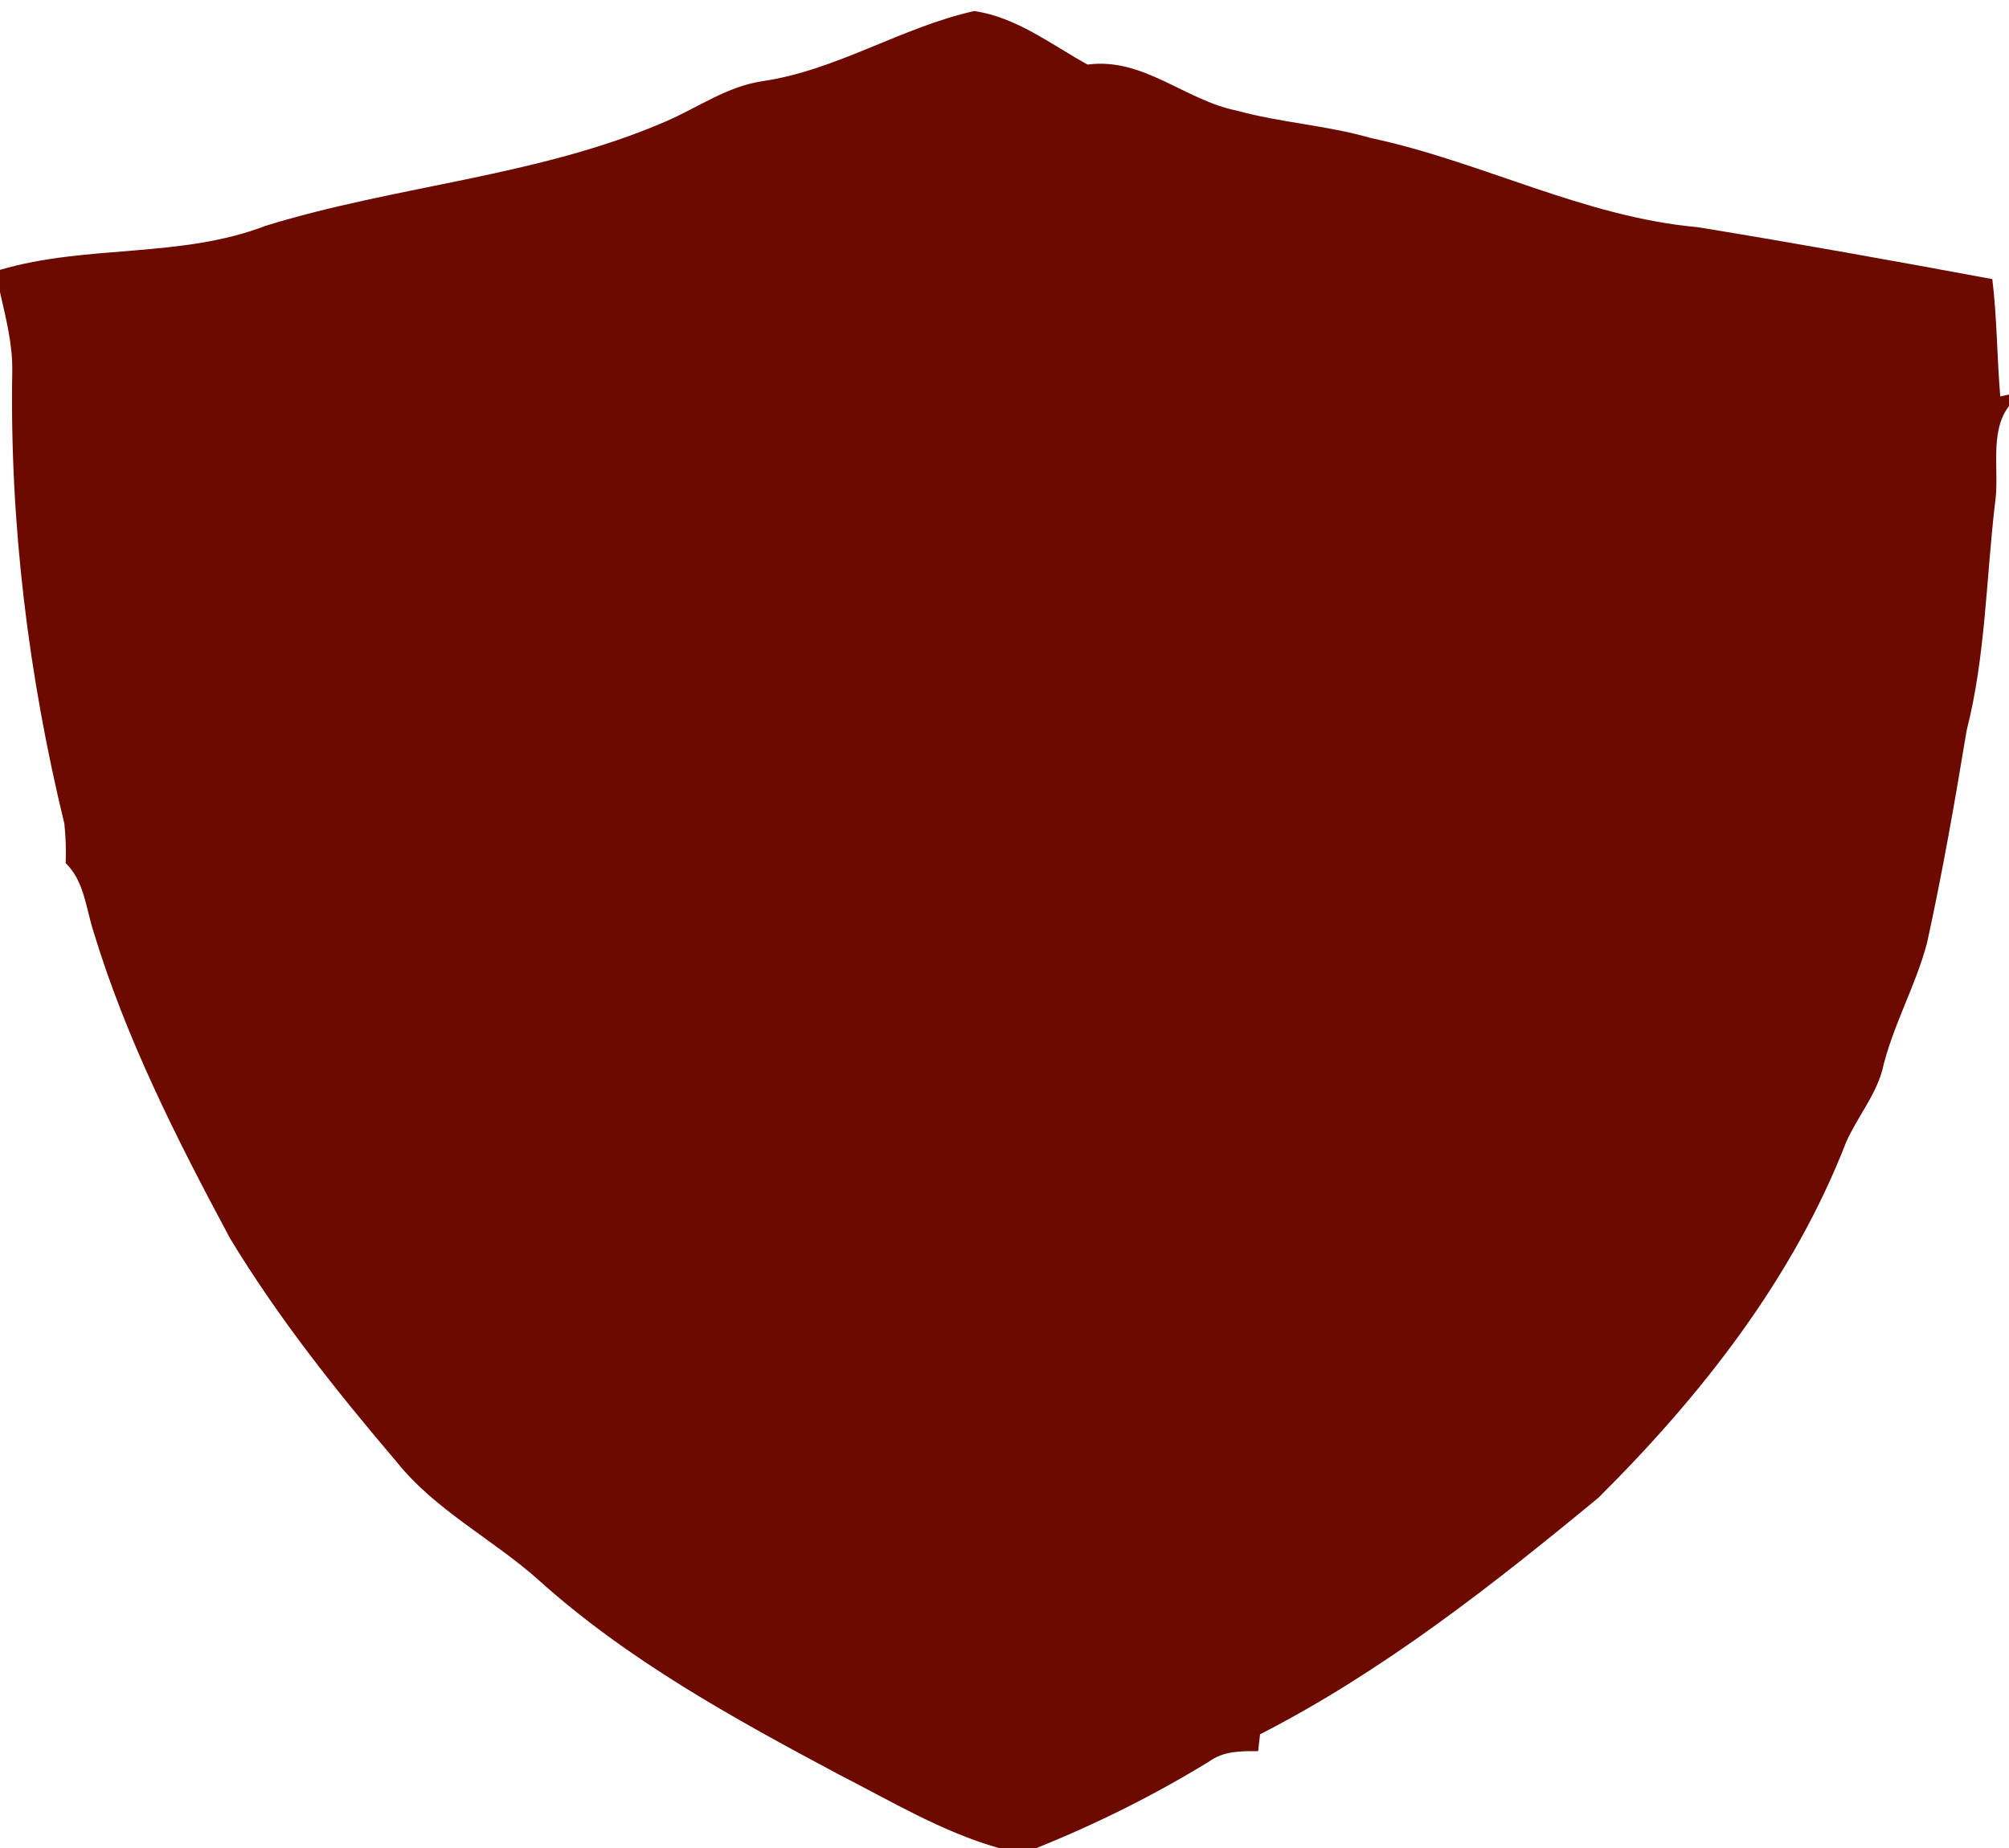 <?xml version="1.0" encoding="UTF-8" ?>
<!DOCTYPE svg PUBLIC "-//W3C//DTD SVG 1.1//EN" "http://www.w3.org/Graphics/SVG/1.1/DTD/svg11.dtd">
<svg width="200pt" height="184pt" viewBox="0 0 200 184" version="1.1" xmlns="http://www.w3.org/2000/svg">
<g id="#6d0a00ff">
<path fill="#6d0a00" opacity="1.00" d=" M 75.86 8.09 C 83.29 7.01 89.72 2.72 96.98 1.10 C 101.18 1.70 104.64 4.43 108.27 6.43 C 113.81 5.69 117.95 9.97 123.10 11.01 C 127.49 12.22 132.08 12.47 136.46 13.74 C 147.48 16.08 157.69 21.61 169.01 22.62 C 178.81 24.22 188.58 25.98 198.34 27.79 C 198.81 31.67 198.80 35.58 199.13 39.47 C 199.35 39.42 199.78 39.33 200.00 39.28 L 200.00 40.43 C 197.98 43.06 199.10 46.99 198.60 50.17 C 197.72 57.69 197.66 65.39 195.78 72.74 C 194.61 79.84 193.37 86.91 191.83 93.93 C 190.67 98.27 188.38 102.20 187.38 106.58 C 186.65 109.18 184.86 111.29 183.78 113.74 C 178.52 127.29 169.35 138.97 159.12 149.13 C 148.55 157.85 137.66 166.42 125.44 172.68 C 125.39 173.10 125.30 173.94 125.25 174.36 C 123.57 174.34 121.79 174.34 120.37 175.39 C 114.90 178.74 109.14 181.61 103.19 184.00 L 99.42 184.00 C 93.76 182.39 88.68 179.32 83.47 176.66 C 73.01 171.08 62.50 165.31 53.64 157.34 C 49.06 153.24 43.38 150.42 39.49 145.56 C 33.49 138.51 27.69 131.22 22.89 123.28 C 17.62 113.45 12.53 103.41 9.29 92.70 C 8.55 90.39 8.38 87.73 6.54 85.94 C 6.59 84.63 6.54 83.32 6.41 82.02 C 2.83 67.30 0.96 52.15 1.22 36.99 C 1.27 34.31 0.59 31.69 0.00 29.09 L 0.00 26.87 C 8.62 24.32 17.98 25.74 26.42 22.49 C 39.53 18.44 53.50 17.60 66.19 12.13 C 69.40 10.76 72.33 8.62 75.86 8.09 Z" />
</g>
</svg>
